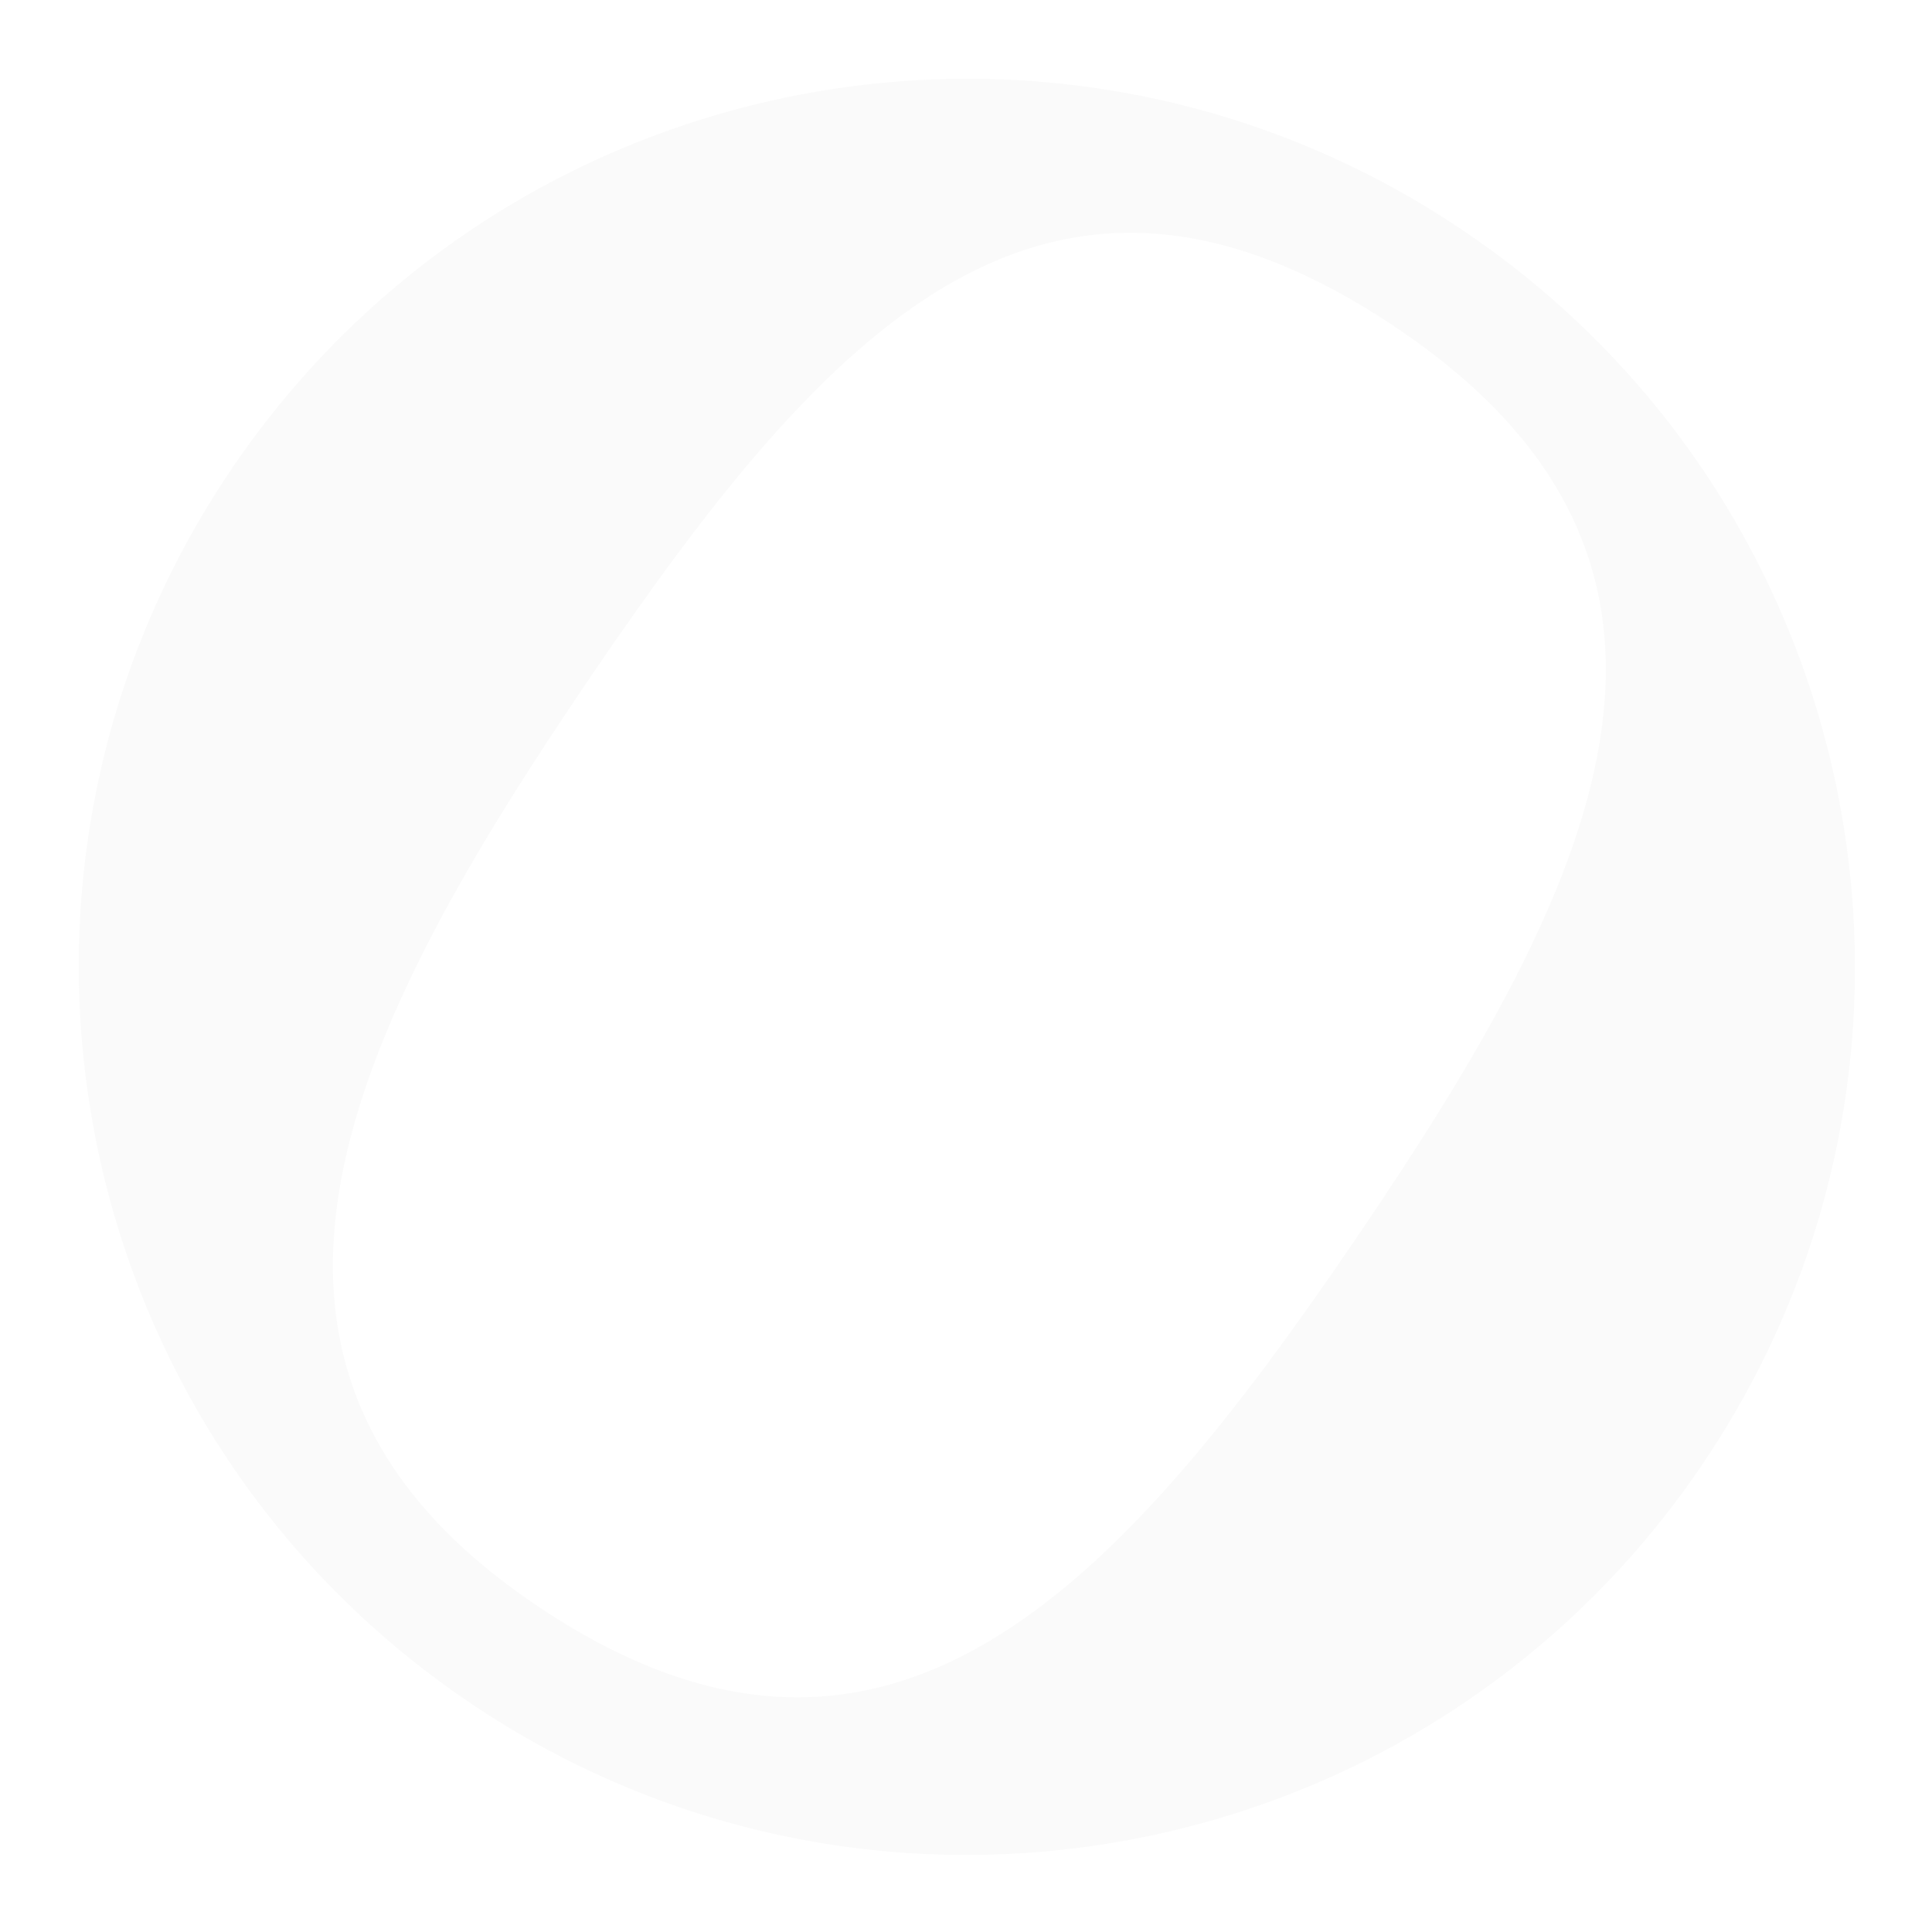 <?xml version="1.0" encoding="UTF-8"?> <svg xmlns="http://www.w3.org/2000/svg" width="833" height="833" viewBox="0 0 833 833" fill="none"><g opacity="0.99" filter="url(#filter0_f_2022_778)"><path d="M100.22 201.651C219.083 26.77 457.21 -18.643 632.091 100.22C806.973 219.083 852.385 457.21 733.522 632.091C614.66 806.973 376.533 852.385 201.651 733.522C26.77 614.66 -18.643 376.533 100.22 201.651ZM585 533.5C688.07 381.855 755.141 245.363 603.495 142.293C451.85 39.223 357.57 140.355 254.5 292C151.43 443.645 78.602 588.38 230.247 691.449C381.892 794.519 481.93 685.145 585 533.5Z" fill="#FAFAFA"></path></g><defs><filter id="filter0_f_2022_778" x="0.966" y="0.966" width="831.811" height="831.81" filterUnits="userSpaceOnUse" color-interpolation-filters="sRGB"><feFlood flood-opacity="0" result="BackgroundImageFix"></feFlood><feBlend mode="normal" in="SourceGraphic" in2="BackgroundImageFix" result="shape"></feBlend><feGaussianBlur stdDeviation="16.5" result="effect1_foregroundBlur_2022_778"></feGaussianBlur></filter></defs></svg> 